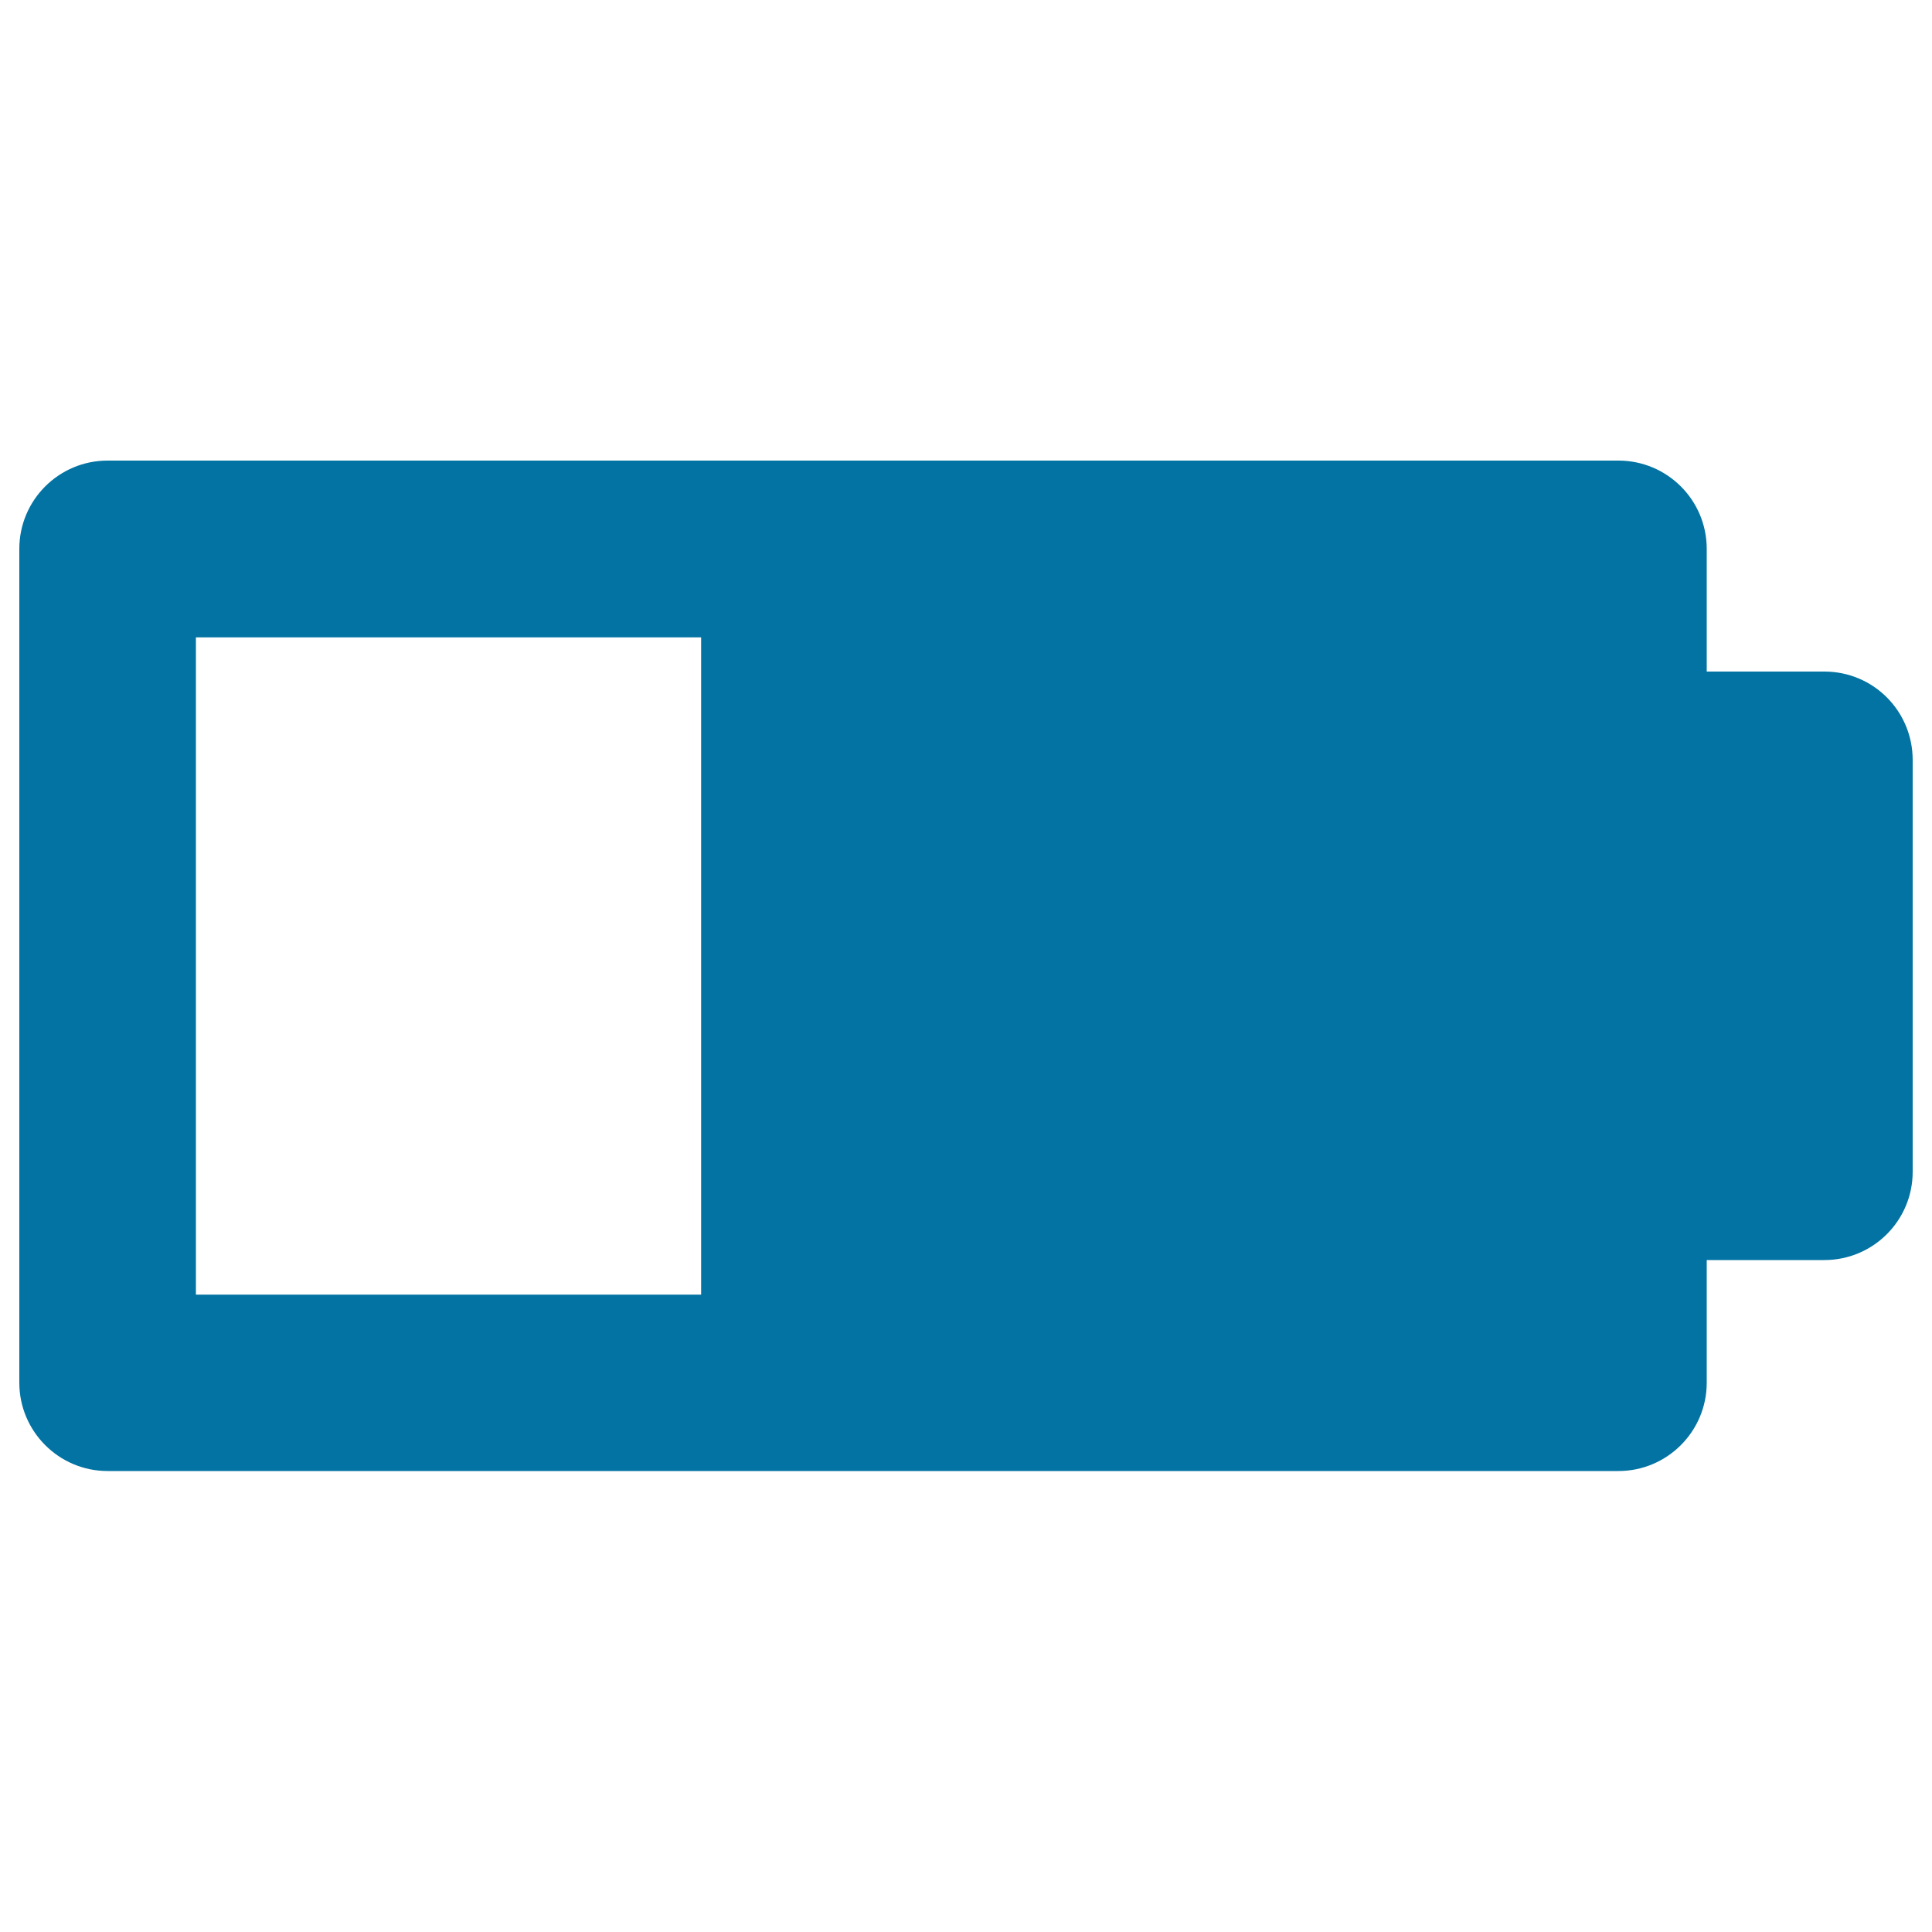 <svg xmlns="http://www.w3.org/2000/svg" viewBox="0 0 1000 1000" style="fill:#0273a2">
<title>Battery Status Sign With Less Than Half Energy Charge SVG icon</title>
<g><path d="M944.3,347.6h-60.9v-63.5c0-25.3-20.5-45.7-45.7-45.7H408.6H55.7c-25.2,0-45.7,20.4-45.7,45.7v431.6c0,25.2,20.5,45.7,45.7,45.7h352.9h429.1c25.2,0,45.7-20.5,45.7-45.7v-63.5h60.9c25.2,0,45.7-20.4,45.7-45.7V393.4C990,368,969.6,347.6,944.3,347.6z M101.4,329.9h261.5v340.2H101.4L101.4,329.9L101.4,329.9z"/></g>
</svg>
